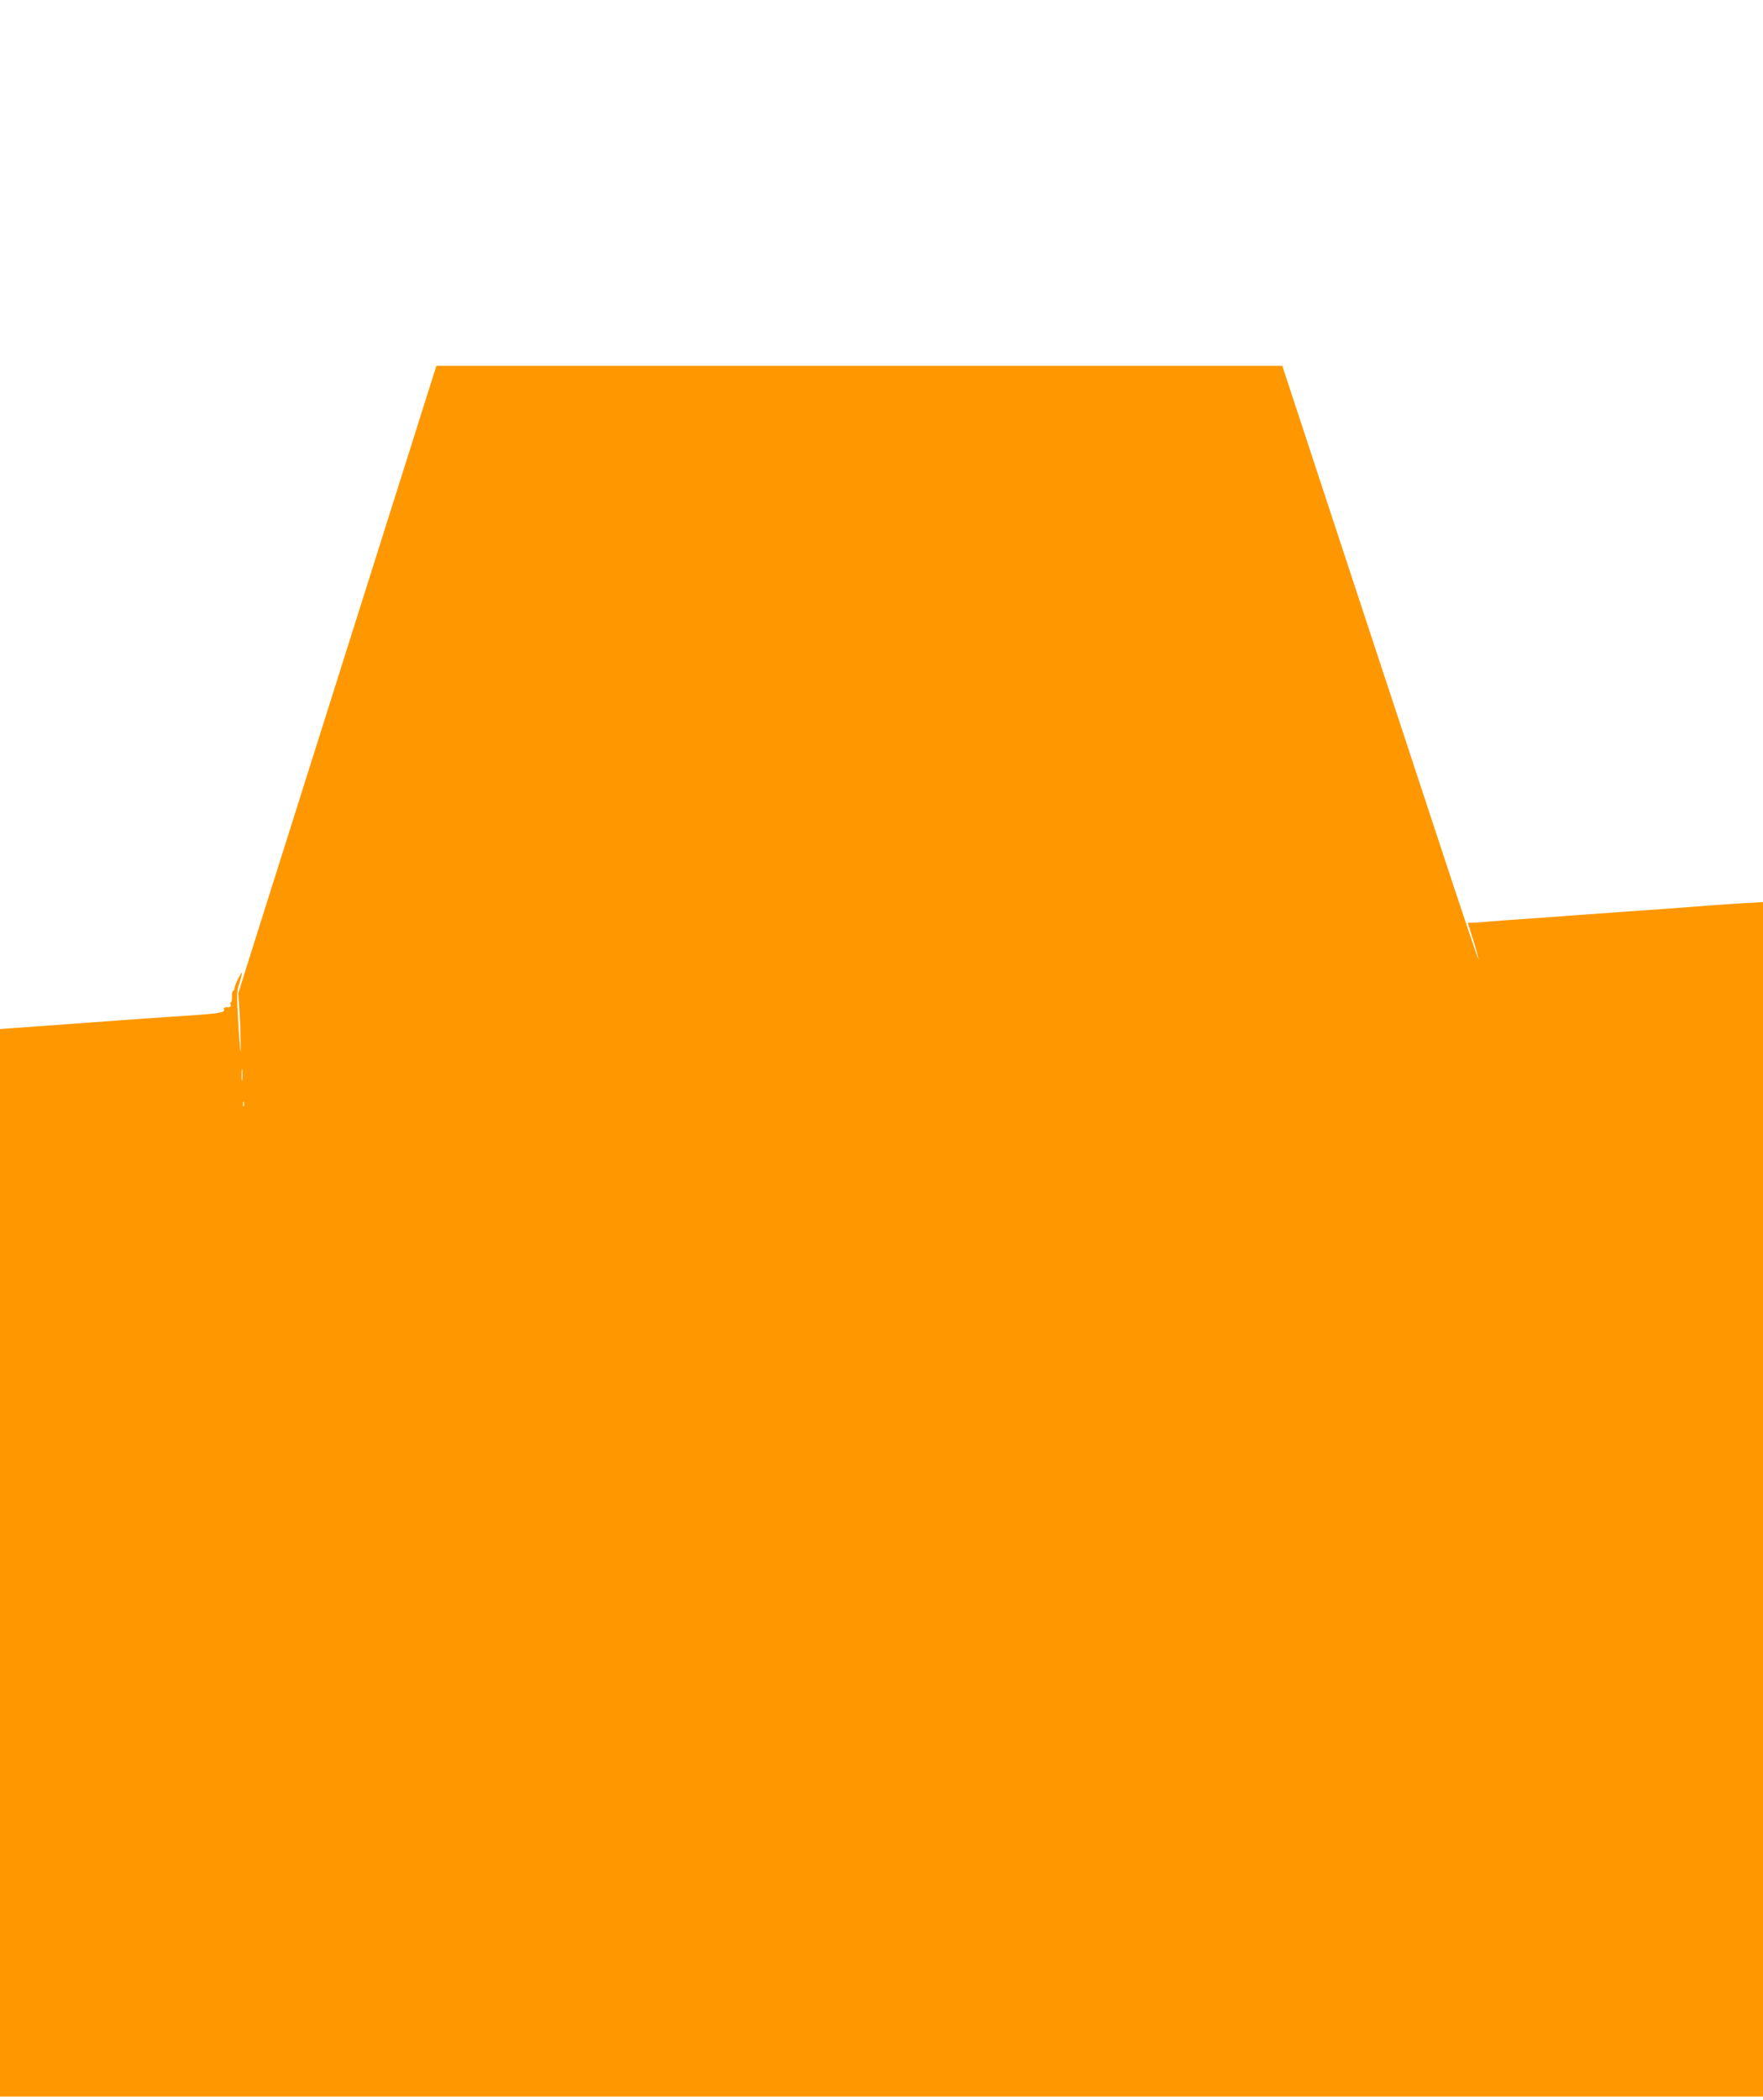 <?xml version="1.0" standalone="no"?>
<!DOCTYPE svg PUBLIC "-//W3C//DTD SVG 20010904//EN"
 "http://www.w3.org/TR/2001/REC-SVG-20010904/DTD/svg10.dtd">
<svg version="1.0" xmlns="http://www.w3.org/2000/svg"
 width="1075pt" height="1280pt" viewBox="0 0 1075 1280"
 preserveAspectRatio="xMidYMid meet">
<g transform="translate(0,1280) scale(0.1,-0.1)"
fill="#ff9800" stroke="none">
<path d="M2616 10428 c-87 -276 -1025 -3245 -1094 -3463 l-69 -220 8 -120 c7
-114 9 -283 3 -220 -2 17 -8 101 -13 189 -7 121 -6 167 3 195 7 20 16 50 19
66 6 25 3 23 -18 -15 -13 -25 -24 -53 -25 -62 0 -10 -4 -18 -8 -18 -5 0 -8
-16 -7 -35 0 -19 -3 -35 -7 -35 -4 0 -5 -7 -2 -15 5 -11 -1 -15 -20 -15 -17 0
-24 -4 -20 -14 7 -18 -29 -24 -218 -37 -84 -5 -211 -14 -283 -19 -251 -18
-421 -31 -550 -40 -72 -5 -172 -12 -222 -16 l-93 -7 0 -3253 0 -3254 5375 0
5375 0 0 3641 0 3640 -107 -6 c-60 -3 -160 -10 -223 -15 -63 -5 -182 -14 -265
-20 -191 -13 -394 -28 -560 -40 -71 -5 -195 -14 -275 -20 -80 -5 -185 -13
-235 -17 -49 -5 -100 -8 -112 -8 -13 1 -23 0 -23 -1 0 0 16 -50 35 -110 18
-59 32 -110 30 -112 -2 -2 -117 340 -255 760 -138 419 -309 939 -380 1153 -71
215 -226 686 -345 1048 l-216 657 -2579 0 -2579 0 -45 -142z m-1139 -4210 c-2
-18 -4 -6 -4 27 0 33 2 48 4 33 2 -15 2 -42 0 -60z m10 -160 c-3 -7 -5 -2 -5
12 0 14 2 19 5 13 2 -7 2 -19 0 -25z"/>
</g>
</svg>
